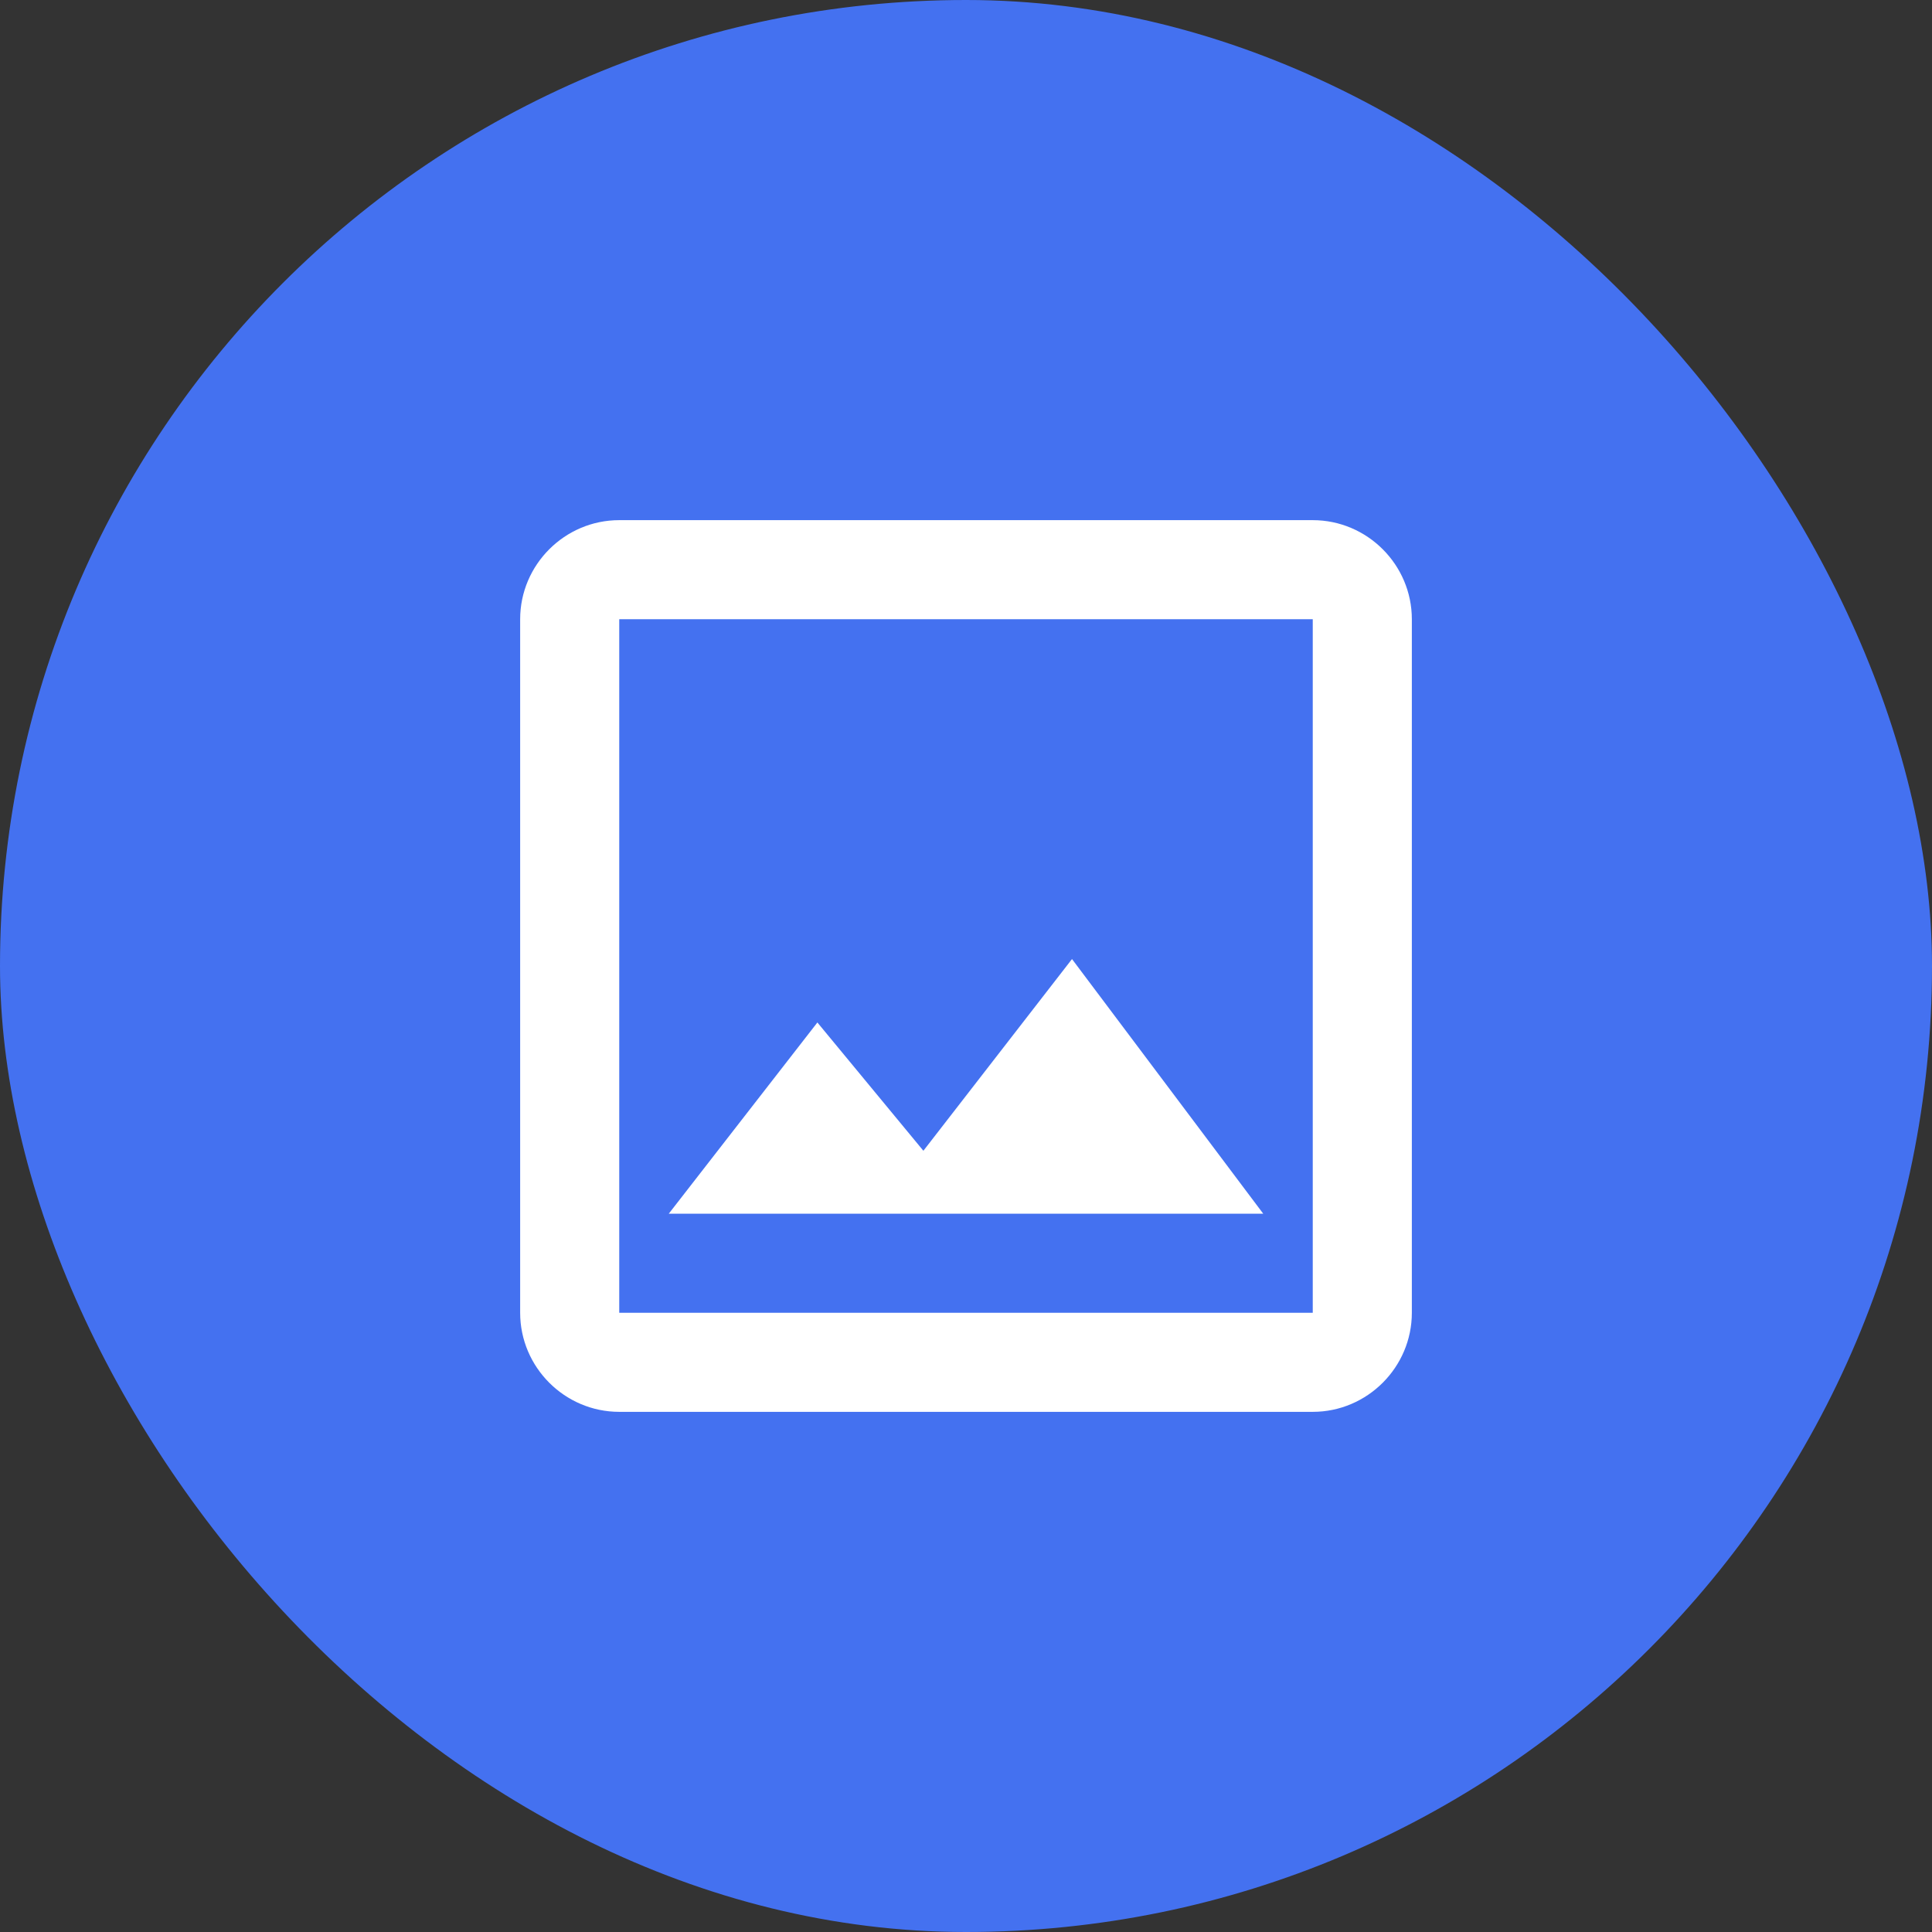 <svg xmlns="http://www.w3.org/2000/svg" width="52" height="52" viewBox="0 0 52 52" fill="none"><rect x="0" y="0" width="52" height="52" fill="#333333" stroke="none"/><rect width="52" height="52" rx="26" fill="#4471F0"></rect><path d="M35.333 16.667V35.333H16.667V16.667H35.333ZM35.333 14H16.667C15.2 14 14 15.2 14 16.667V35.333C14 36.8 15.2 38 16.667 38H35.333C36.8 38 38 36.8 38 35.333V16.667C38 15.2 36.8 14 35.333 14ZM28.853 25.813L24.853 30.973L22 27.52L18 32.667H34L28.853 25.813Z" fill="white"></path></svg>